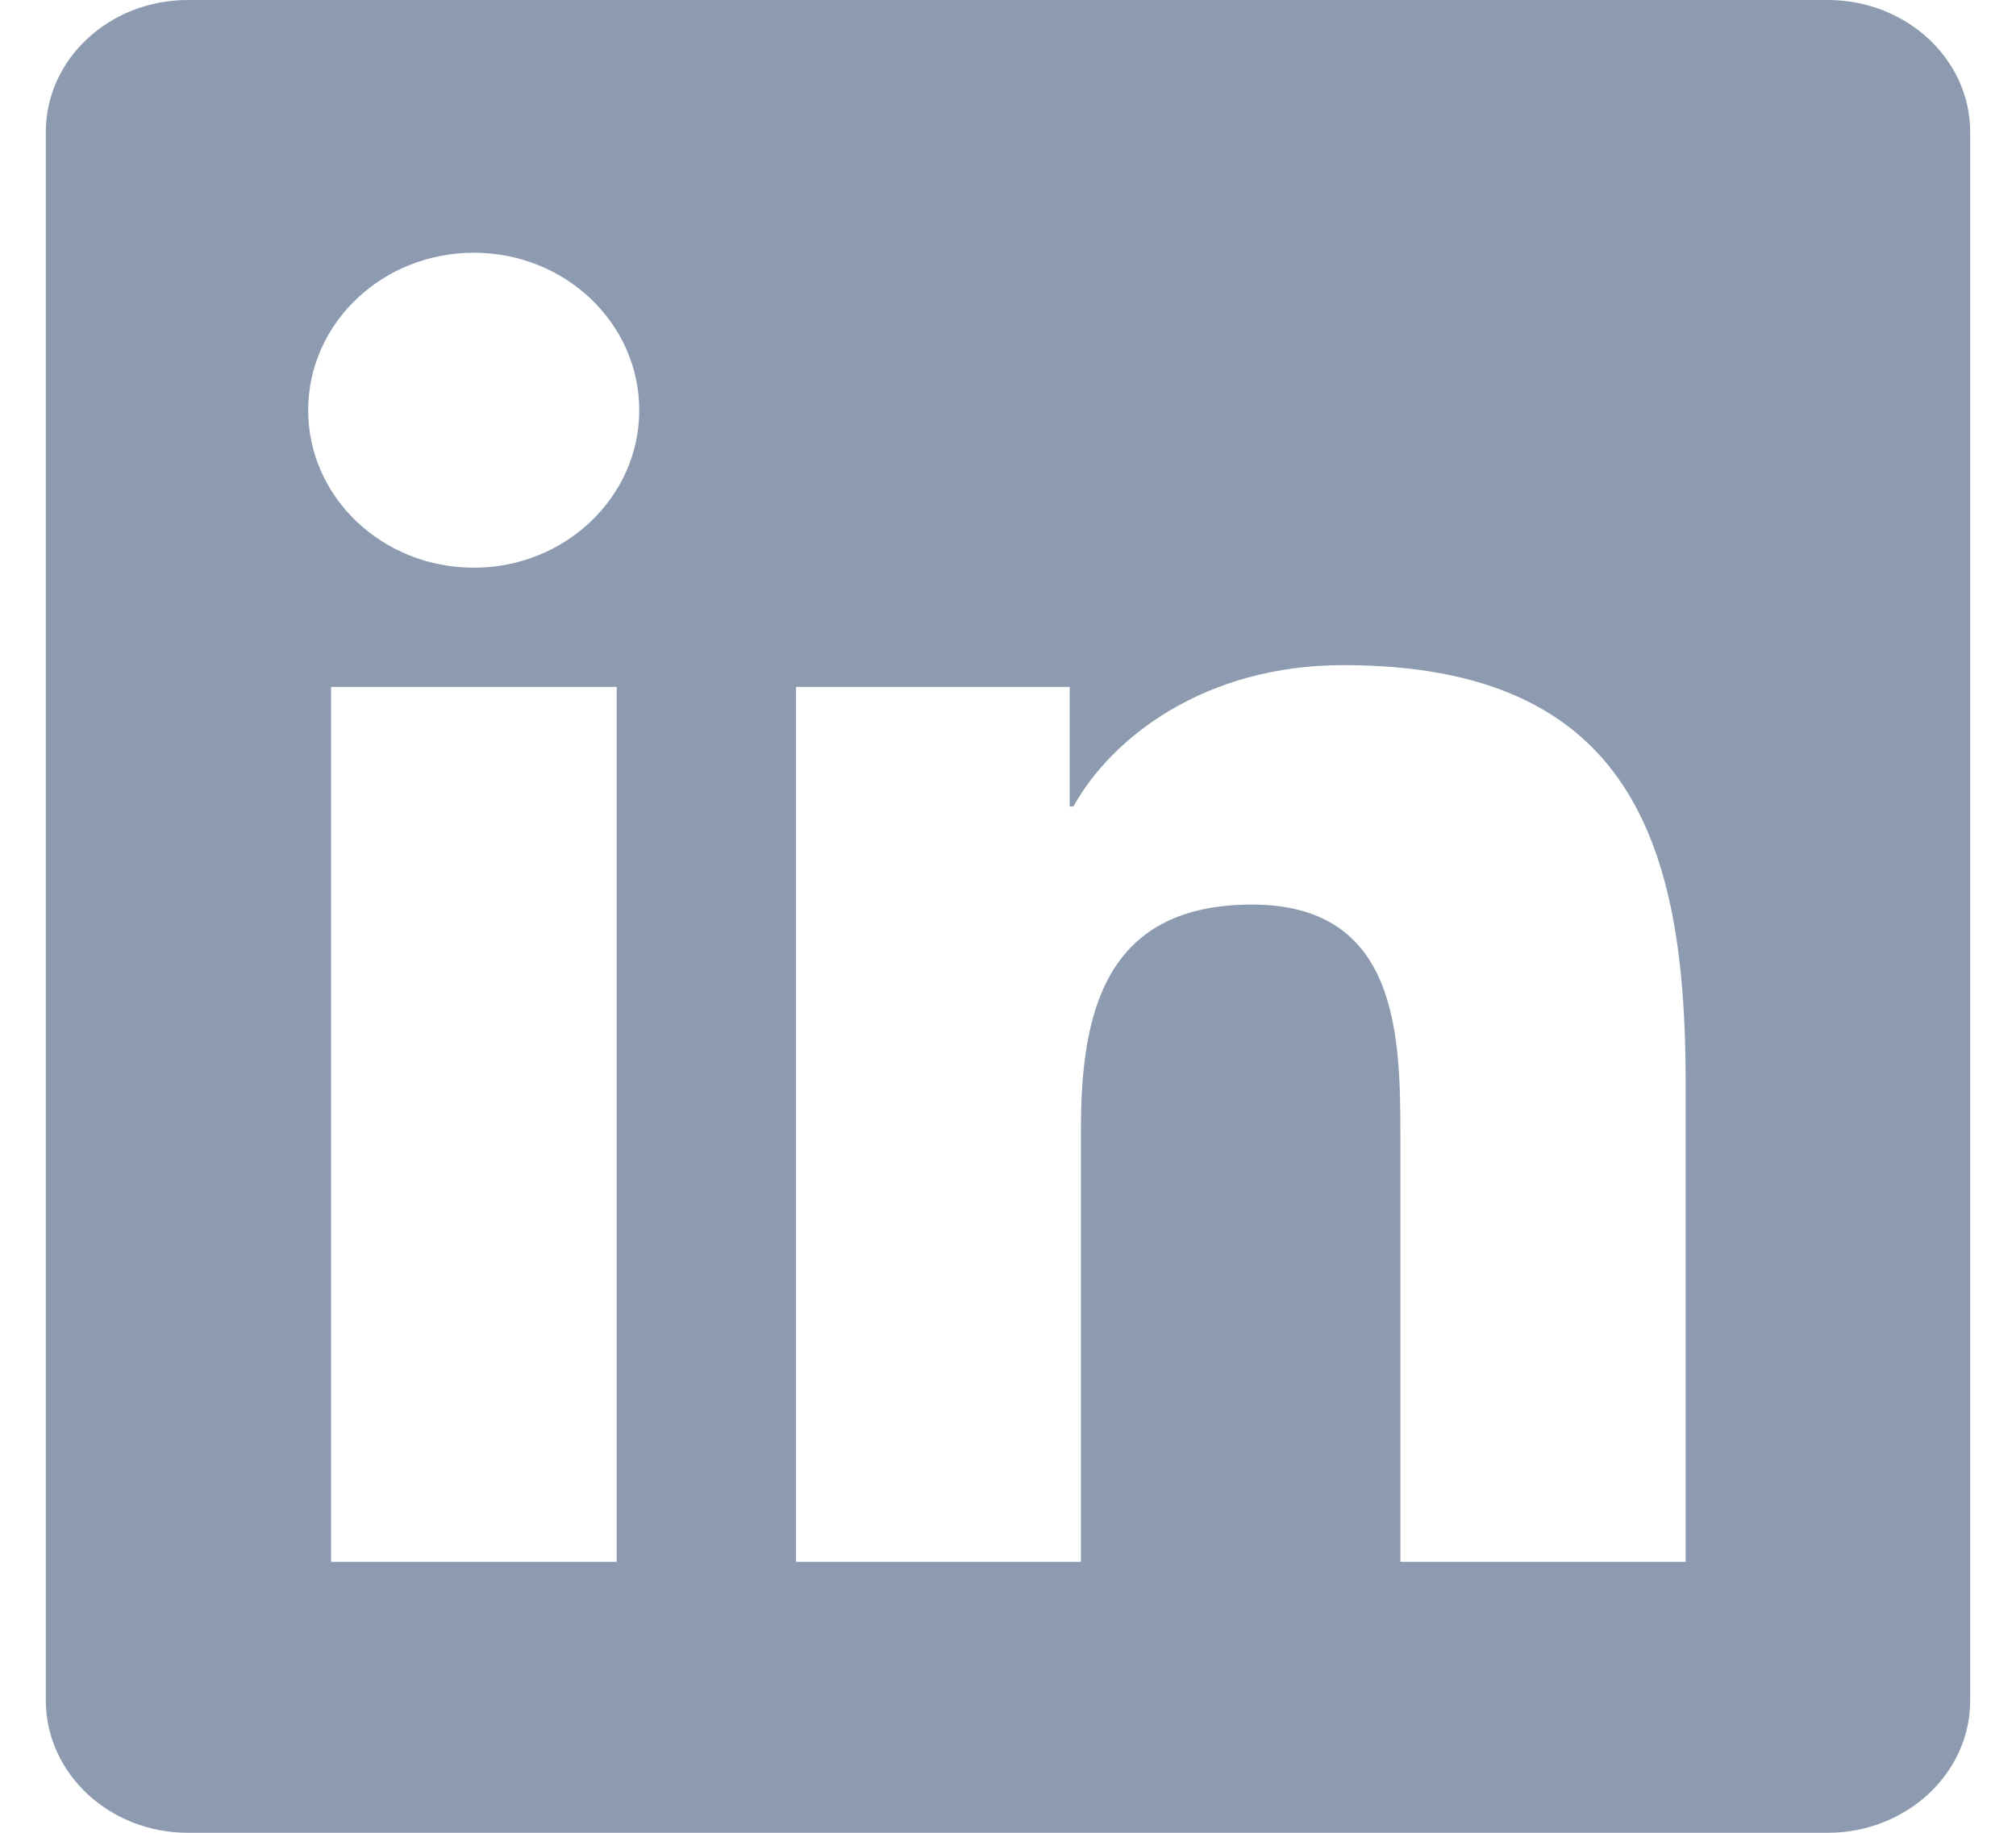 <svg width="22" height="20" viewBox="0 0 22 20" fill="none" xmlns="http://www.w3.org/2000/svg">
<g clip-path="url(#clip0_3032_374)">
<path d="M19.945 0H2.05C1.193 0 0.5 0.645 0.5 1.441V18.555C0.5 19.352 1.193 20 2.05 20H19.945C20.803 20 21.5 19.352 21.5 18.559V1.441C21.5 0.645 20.803 0 19.945 0ZM6.73 17.043H3.613V7.496H6.73V17.043ZM5.172 6.195C4.171 6.195 3.363 5.426 3.363 4.477C3.363 3.527 4.171 2.758 5.172 2.758C6.168 2.758 6.976 3.527 6.976 4.477C6.976 5.422 6.168 6.195 5.172 6.195ZM18.395 17.043H15.282V12.402C15.282 11.297 15.261 9.871 13.662 9.871C12.042 9.871 11.796 11.078 11.796 12.324V17.043H8.687V7.496H11.673V8.801H11.714C12.128 8.051 13.145 7.258 14.659 7.258C17.813 7.258 18.395 9.234 18.395 11.805V17.043V17.043Z" fill="#8C9BB0"/>
</g>
<defs>
<clipPath id="clip0_3032_374">
<rect width="21" height="20" fill="white" transform="translate(0.5)"/>
</clipPath>
</defs>
</svg>
